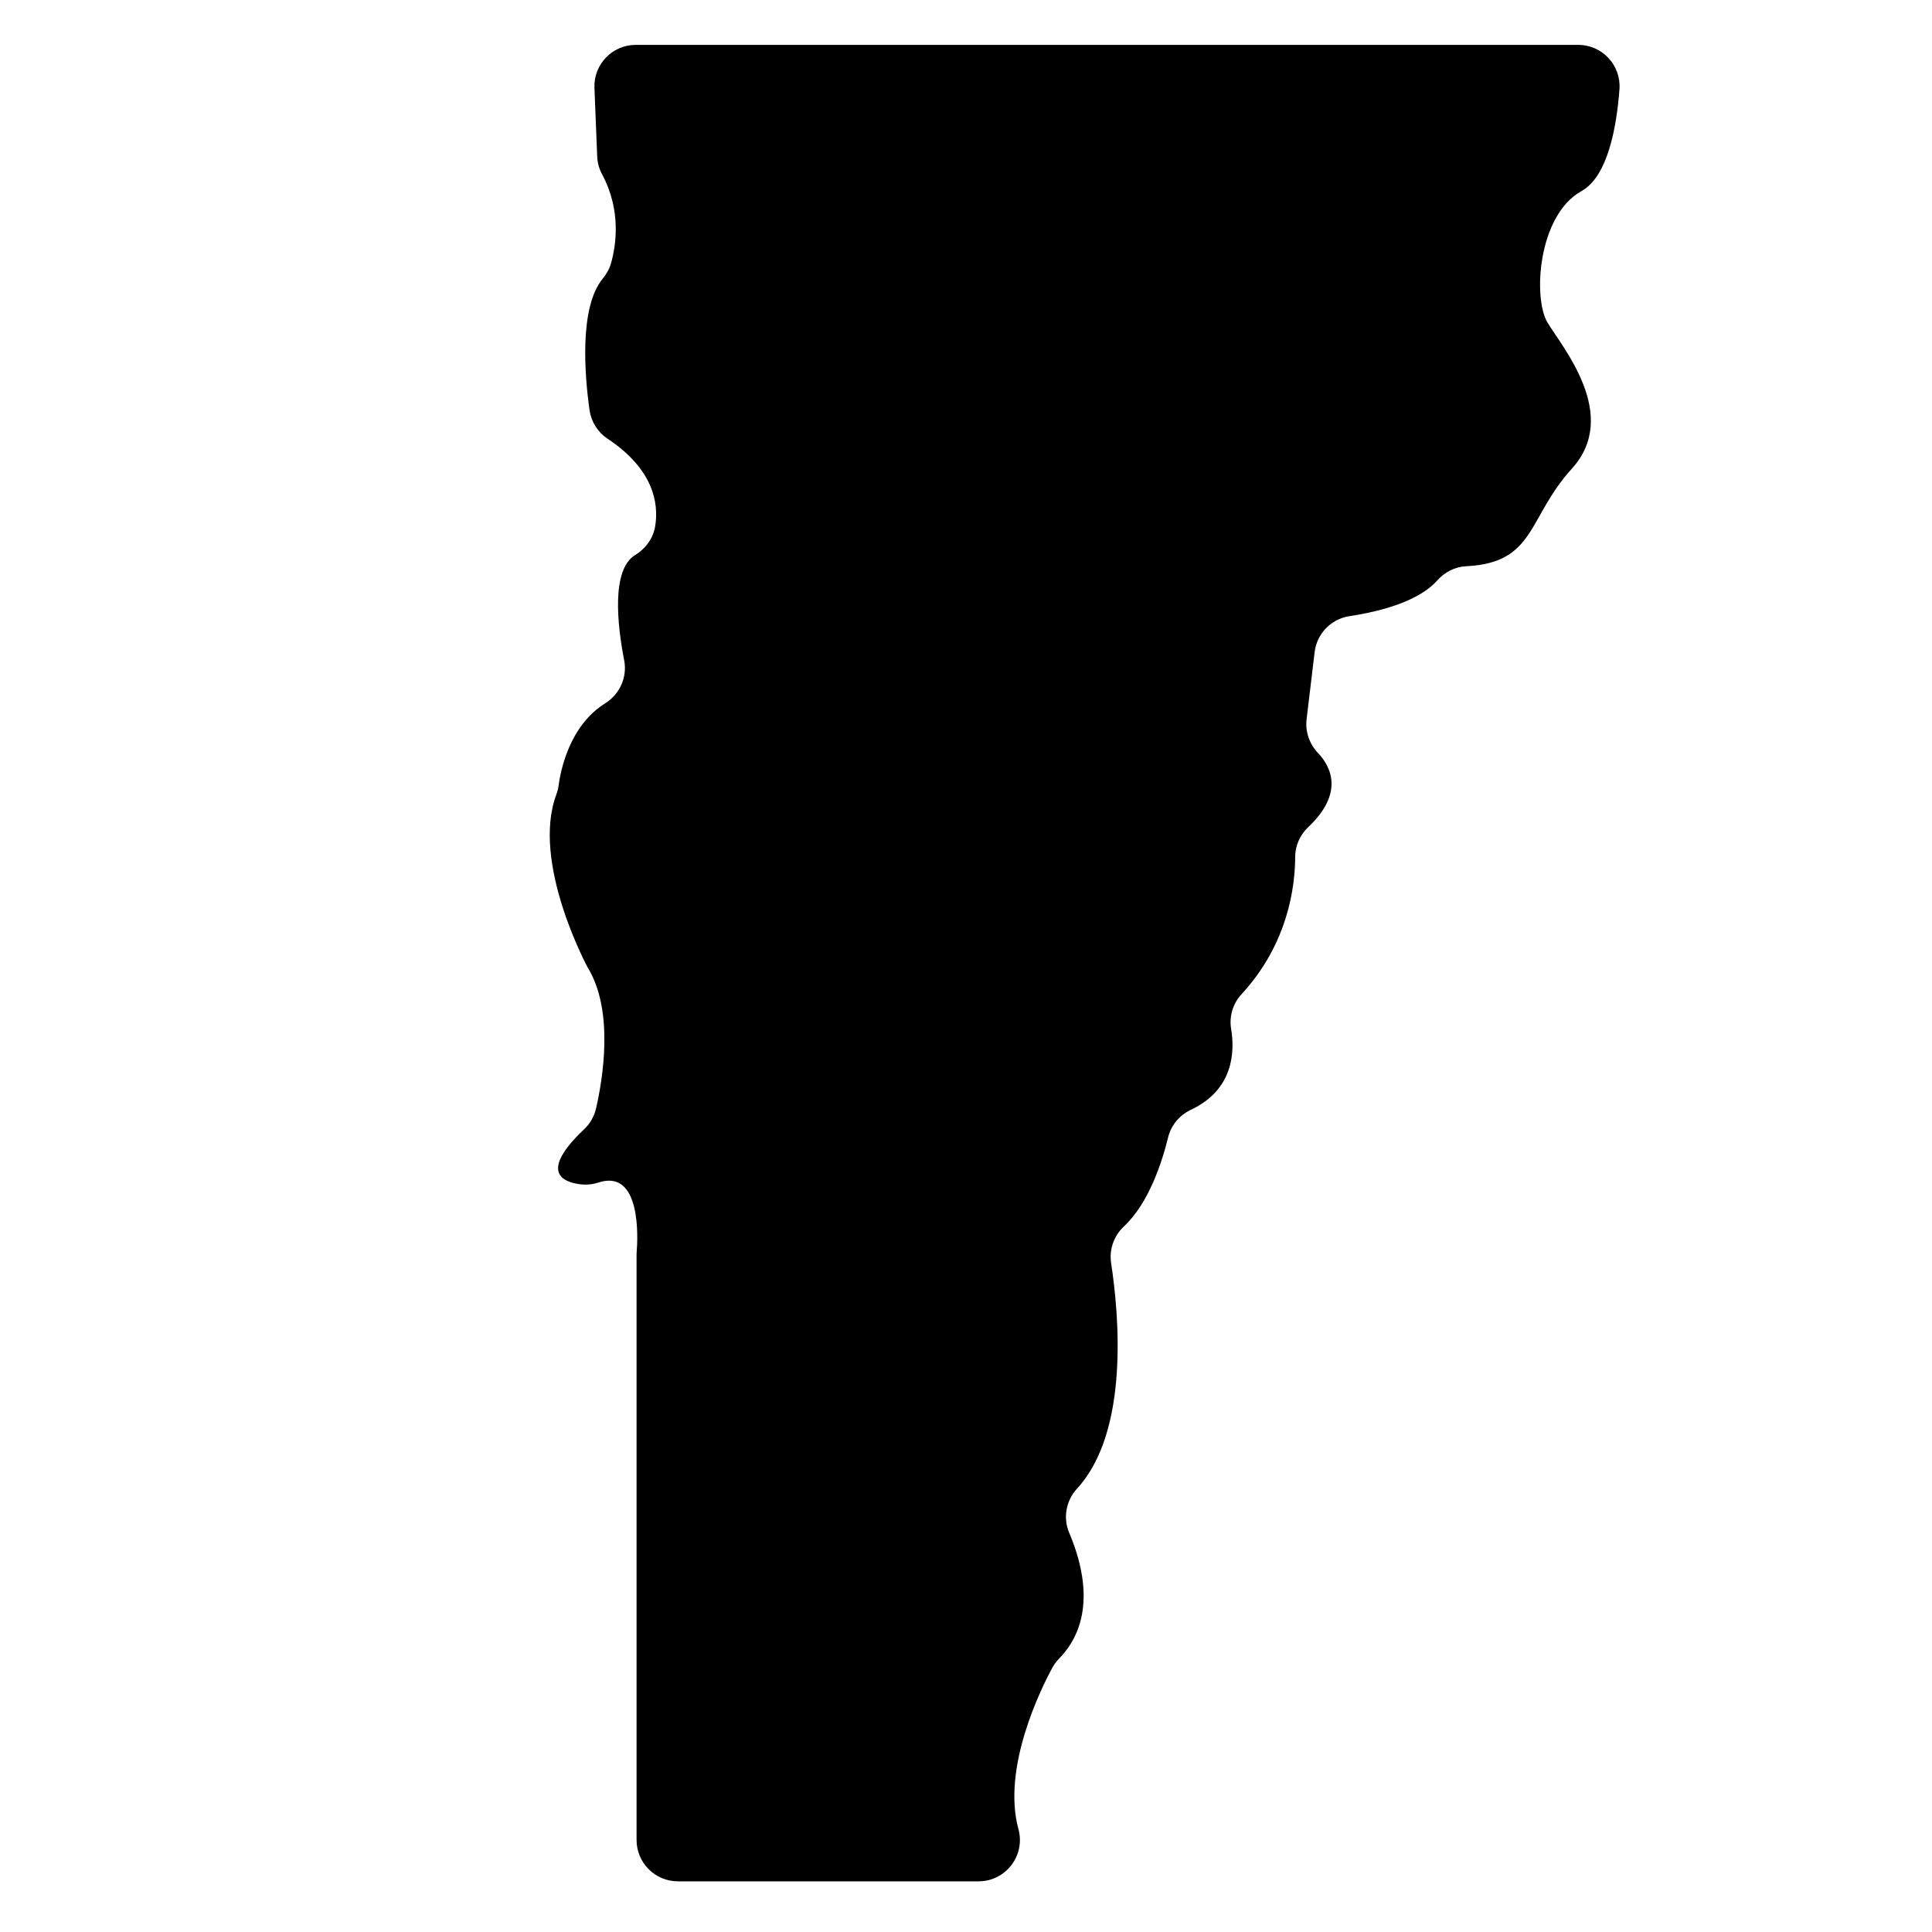 <svg xmlns="http://www.w3.org/2000/svg" viewBox="0 0 2100 2100" xmlns:v="https://vecta.io/nano"><path d="M691.035 48.782h1024.44c26.128 0 46.765 22.202 44.813 48.257-3.047 40.668-12.575 94.698-41.175 110.587-47.653 26.474-52.948 116.486-37.064 142.96s79.422 100.601 26.474 158.844c-48.536 53.389-39.233 102.329-114.834 106.037-12.164.597-23.411 6.373-31.484 15.492-11.231 12.687-36.911 29.878-95.425 38.784-19.946 3.036-35.411 19.028-37.815 39.06l-8.754 72.948c-1.61 13.419 3.02 26.738 12.294 36.569 14.402 15.267 28.575 43.795-10.538 80.764-8.95 8.46-14.139 20.179-14.168 32.494-.073 31.191-7.408 93.984-58.233 149.002-9.364 10.136-13.65 24.011-11.39 37.624 4.162 25.069 2.664 66.285-43.729 88.092-12.344 5.802-21.522 16.75-24.765 29.998-6.594 26.942-20.959 71.428-47.912 96.654-10.936 10.236-16.288 25.081-14.03 39.889 8.467 55.52 20.21 183.022-37.055 245.234-12.015 13.053-15.426 31.88-8.444 48.189 14.984 34.999 30.389 94.397-11.334 136.877-2.827 2.878-5.184 6.174-7.105 9.721-12.692 23.442-54.905 108.708-36.789 175.406 7.755 28.553-13.78 56.66-43.368 56.66H736.855c-24.816 0-44.933-20.117-44.933-44.933V1363.9c0-1.22.048-2.433.149-3.649 1.022-12.412 5.639-90.557-41.821-74.845-6.173 2.043-12.746 2.647-19.204 1.887-18.823-2.214-45.866-12.759 4.056-60.031 6.376-6.038 10.798-13.847 12.769-22.404 7.118-30.906 19.932-105.7-8.896-152.908 0 0-62.127-114.181-34.2-188.519 1.12-2.98 1.931-6.066 2.339-9.223 1.993-15.426 11.325-65.089 50.553-89.62 15.895-9.94 24.35-28.38 20.79-46.786-7.545-39.005-14.073-98.532 11.89-114.467 11.5-7.058 19.778-18.382 21.873-31.711 3.855-24.527-1.662-61.472-52.05-94.956-10.645-7.073-17.642-18.455-19.41-31.112-5.151-36.89-11.547-111.279 14.451-142.806 3.983-4.831 7.123-10.31 8.854-16.327 5.301-18.426 11.825-57.067-9.656-97.009-3.216-5.981-5.019-12.623-5.29-19.409l-2.98-74.494c-1.02-25.5 19.377-46.729 44.897-46.729z"/></svg>